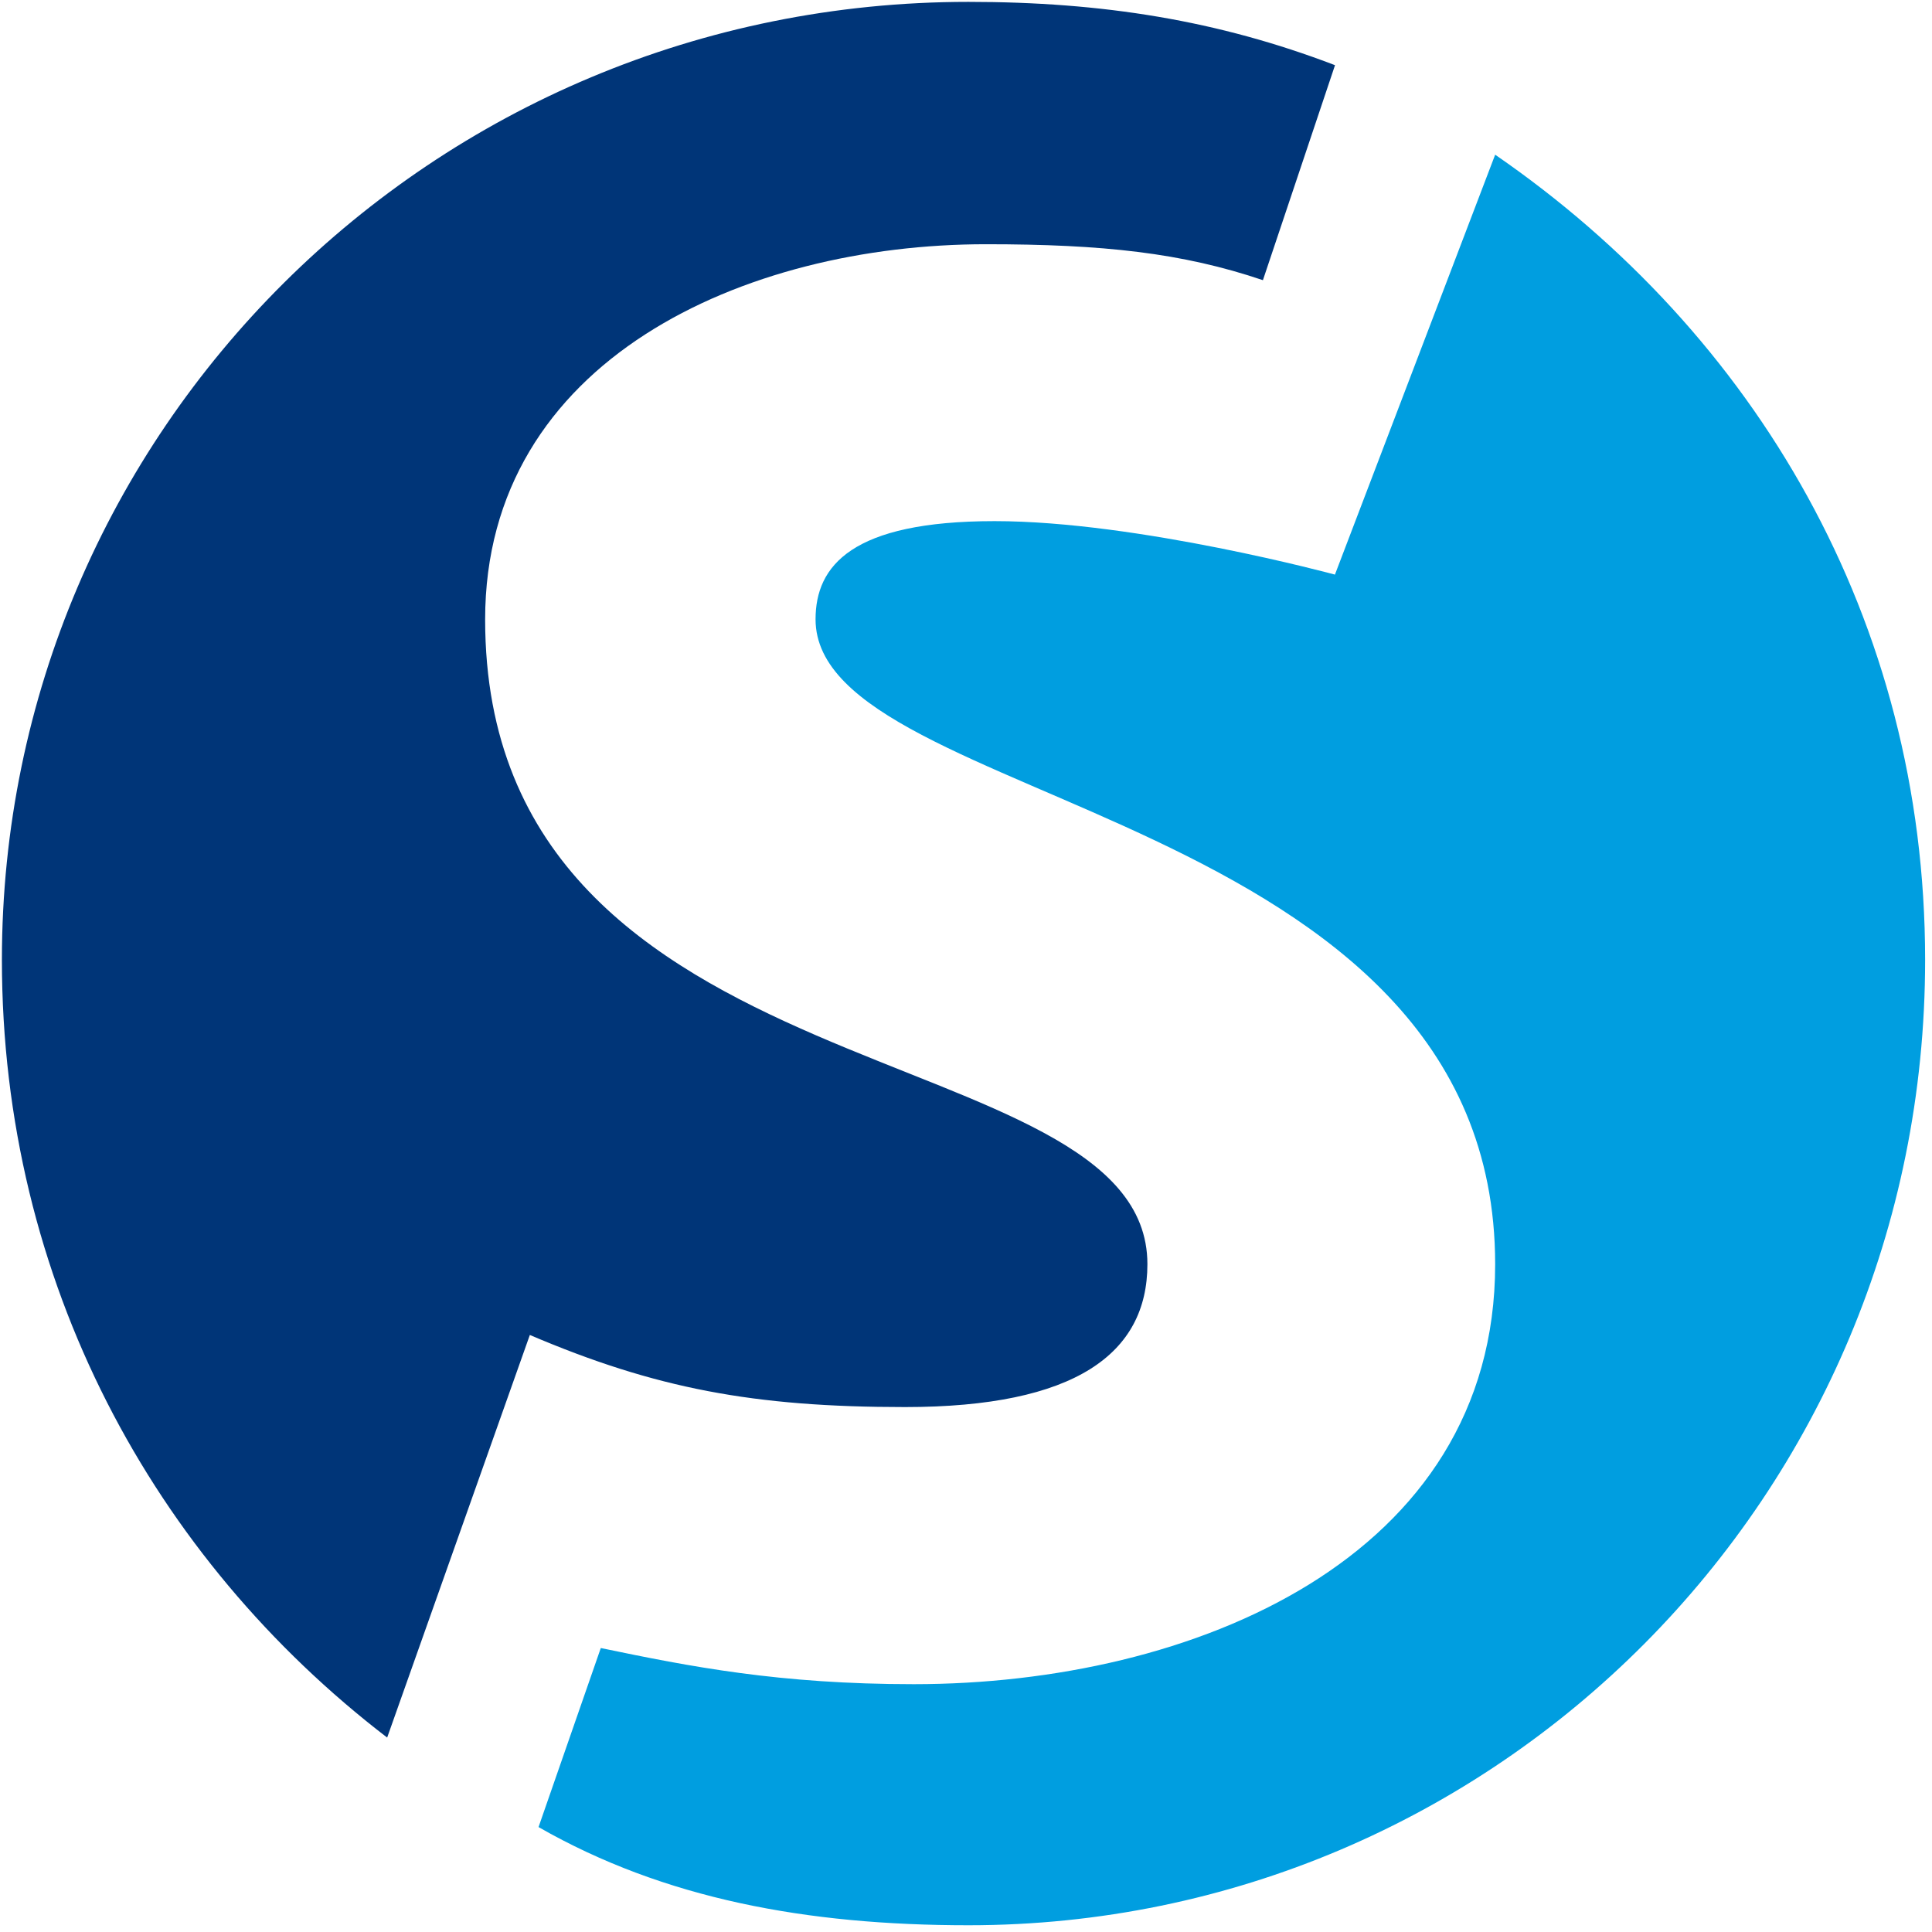 <svg width="258" height="258" viewBox="0 0 258 258" fill="none" xmlns="http://www.w3.org/2000/svg">
<path fill-rule="evenodd" clip-rule="evenodd" d="M70.755 178.273C87.523 185.415 100.635 187.9 120.86 187.9C143.599 187.9 153.225 180.759 153.225 168.818C153.225 137.624 64.785 147.251 64.785 82.72C64.785 48.041 99.464 32.615 131.658 32.615C147.255 32.615 157.853 33.758 168.651 37.414L178.278 8.705C162.681 2.735 147.255 0.25 129.316 0.25C57.672 0.25 0.254 57.667 0.254 128.169C0.254 171.132 20.507 208.125 51.702 232.035L70.755 178.273Z" fill="#003578"/>
<path fill-rule="evenodd" clip-rule="evenodd" d="M199.664 20.658L178.268 76.733C178.268 76.733 151.902 69.592 132.82 69.592C113.738 69.592 108.91 75.561 108.91 82.703C108.91 107.755 199.664 107.756 199.664 168.83C199.664 208.137 159.186 224.906 122.022 224.906C104.111 224.906 92.17 222.563 80.23 220.078L71.917 243.988C88.685 253.586 107.767 257.099 129.334 257.099C199.664 257.099 257.082 199.853 257.082 128.181C257.082 82.703 234.343 44.539 199.664 20.658Z" fill="#009EE0"/>
</svg>
